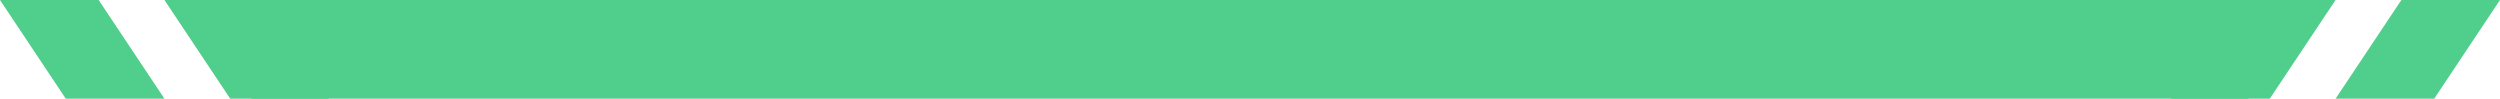 <svg xmlns="http://www.w3.org/2000/svg" width="152" height="6" viewBox="0 0 152 6" fill="none"><path fill-rule="evenodd" clip-rule="evenodd" d="M5.997 0H0L4 6H9.997L5.997 0Z" fill="#50CE8C"></path><path fill-rule="evenodd" clip-rule="evenodd" d="M15.994 0H9.997L13.997 6H19.994L15.994 0Z" fill="#50CE8C"></path><path d="M18.295 3H133.704" stroke="#50CE8C" stroke-width="6" stroke-linecap="square"></path><path fill-rule="evenodd" clip-rule="evenodd" d="M136.006 0H142.003L138.003 6H132.006L136.006 0Z" fill="#50CE8C"></path><path fill-rule="evenodd" clip-rule="evenodd" d="M146.003 0H152L148 6H142.003L146.003 0Z" fill="#50CE8C"></path></svg>